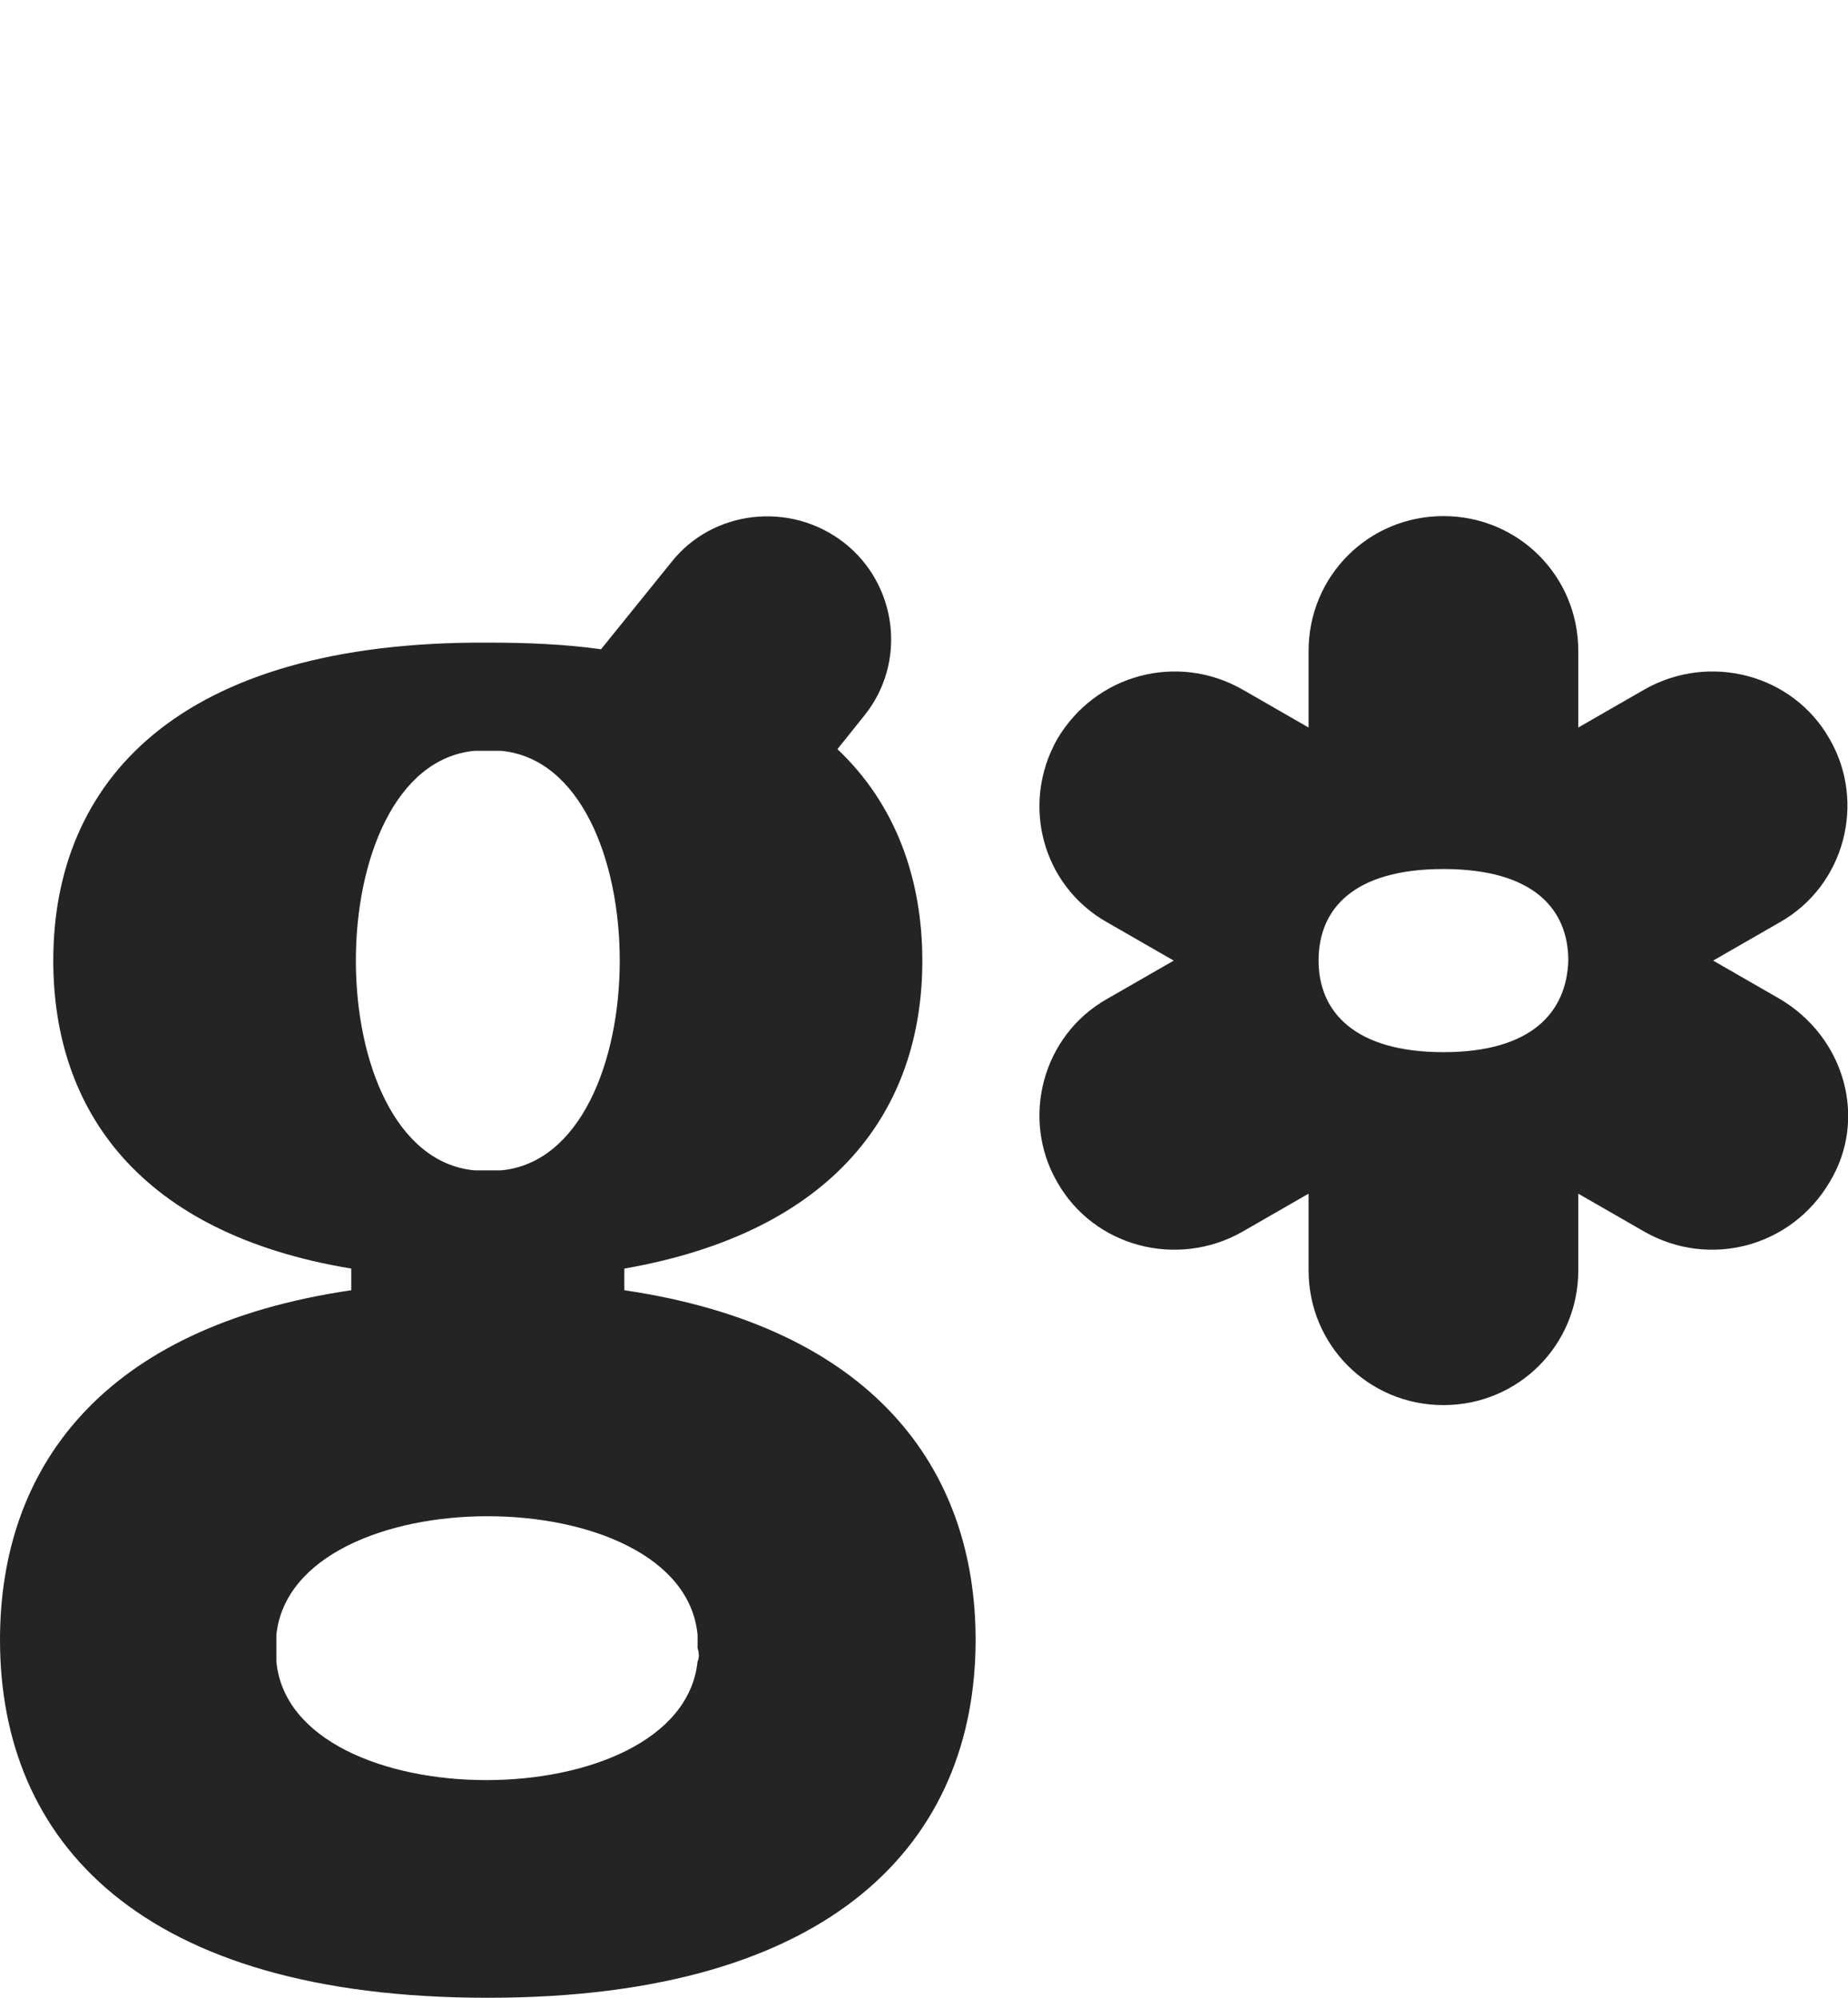 <svg xmlns="http://www.w3.org/2000/svg" id="Warstwa_1" data-name="Warstwa 1" viewBox="0 0 111 120"><defs><clipPath id="clippath"><path d="M0 31h111v89H0z" class="cls-1"/></clipPath><style>.cls-1{fill:none}</style></defs><g style="clip-path:url(#clippath);fill:none"><path d="M37.5 77.5v-1.3c12.6-2.2 17.9-9.5 17.9-18.5 0-4.9-1.6-9.4-5.1-12.7l1.6-2c2.6-3.2 2-7.9-1.2-10.4s-7.9-2-10.4 1.2L36.1 39c-2.1-.3-4.4-.4-6.8-.4C10.6 38.5 3.2 47 3.2 57.7c0 9 5.2 16.4 17.9 18.5v1.3C6.1 79.7 0 88.2 0 98.5 0 110.6 8.4 120 29.3 120s29.3-9.5 29.3-21.5c0-10.3-6.2-18.8-21.1-21Zm-9-32.4h1.6c9.5.9 9.5 24.3 0 25.2h-1.6c-9.5-.9-9.5-24.3 0-25.2Zm13.4 54.7c-1 9.5-24.4 9.5-25.3 0v-1.6c1-9.5 24.4-9.5 25.3 0v.8c.1.3.1.6 0 .8Zm65-39.8-4-2.3 4-2.3c3.9-2.2 5.2-7.2 3-11-2.2-3.9-7.2-5.2-11.1-3l-4 2.3v-4.6c0-4.5-3.6-8.1-8.1-8.1s-8.1 3.6-8.1 8.1v4.6l-4-2.3c-3.9-2.2-8.8-.9-11.1 3-2.2 3.9-.9 8.8 3 11l4 2.3-4 2.3c-3.9 2.2-5.2 7.2-3 11 2.2 3.9 7.2 5.2 11.1 3l4-2.3v4.6c0 4.5 3.6 8.1 8.1 8.1s8.1-3.6 8.1-8.1v-4.6l4 2.3c3.9 2.2 8.8.9 11.1-3 2.3-3.8.9-8.7-3-11Zm-20.2 3.2c-5.3 0-7.5-2.4-7.5-5.5s2.1-5.5 7.5-5.5 7.5 2.4 7.5 5.5c-.1 3.1-2.2 5.5-7.5 5.5Z" style="fill:#242424"/></g><path d="M0 0h111v120H0z" class="cls-1"/></svg>